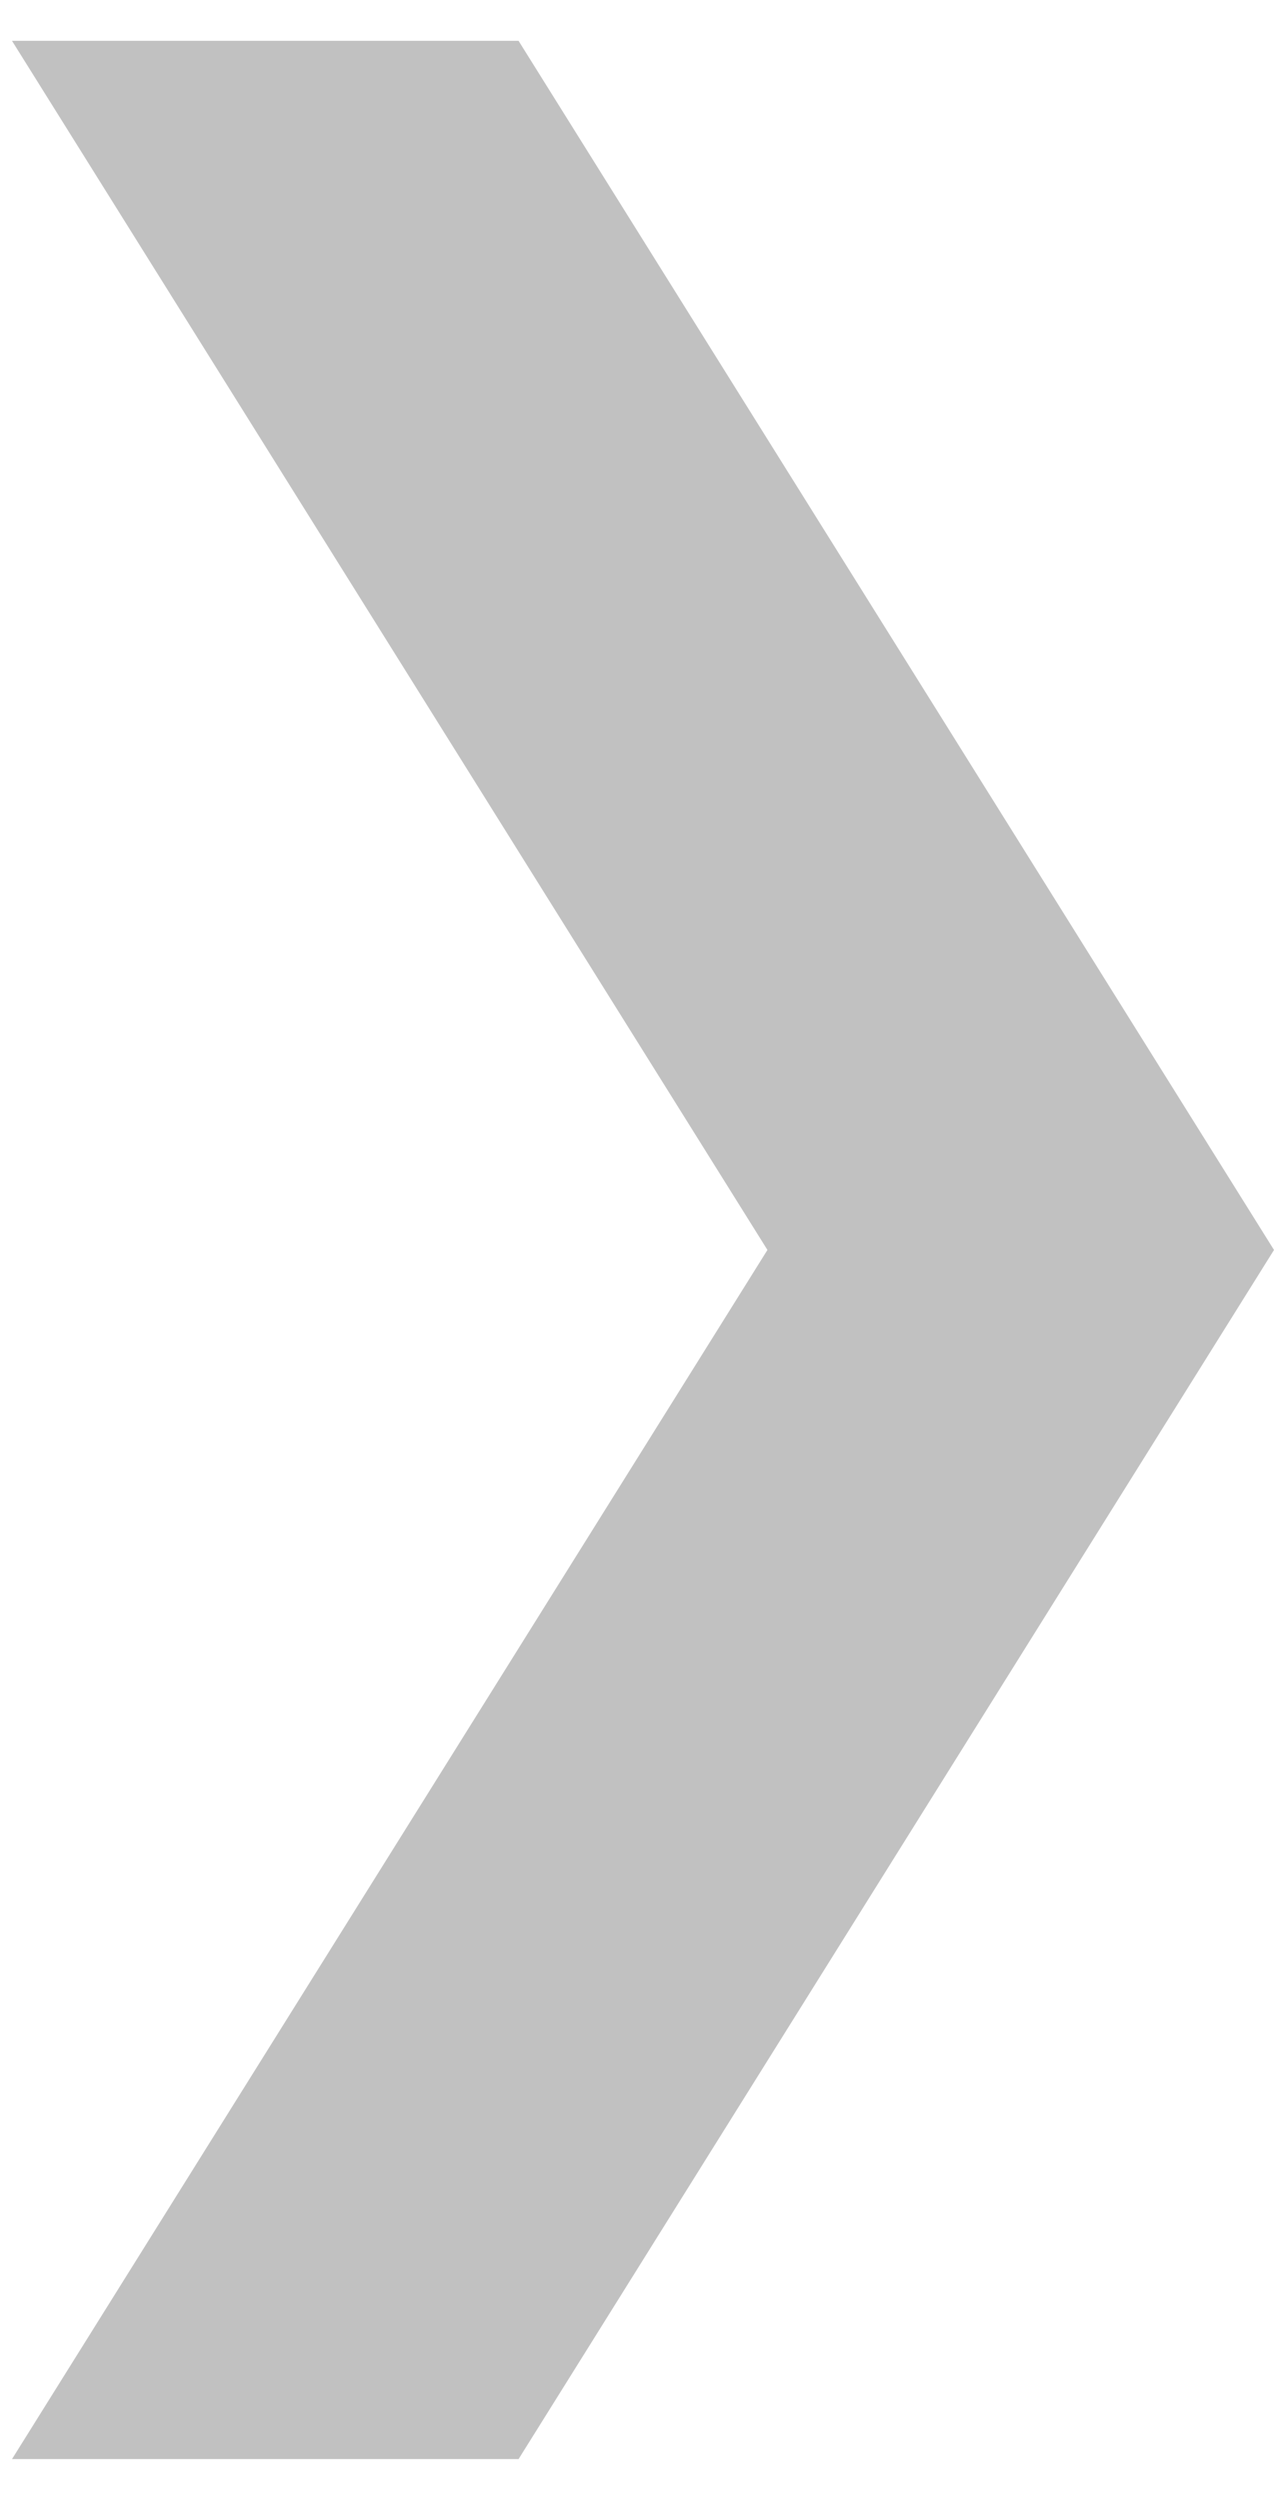 <svg width="26" height="51" viewBox="0 0 26 51" fill="none" xmlns="http://www.w3.org/2000/svg">
  <path d="M10.583 50.167L26 25.5L10.583 0.833H0.245L15.662 25.5L0.245 50.167H10.583Z" fill="#C1C1C1"/>
</svg>